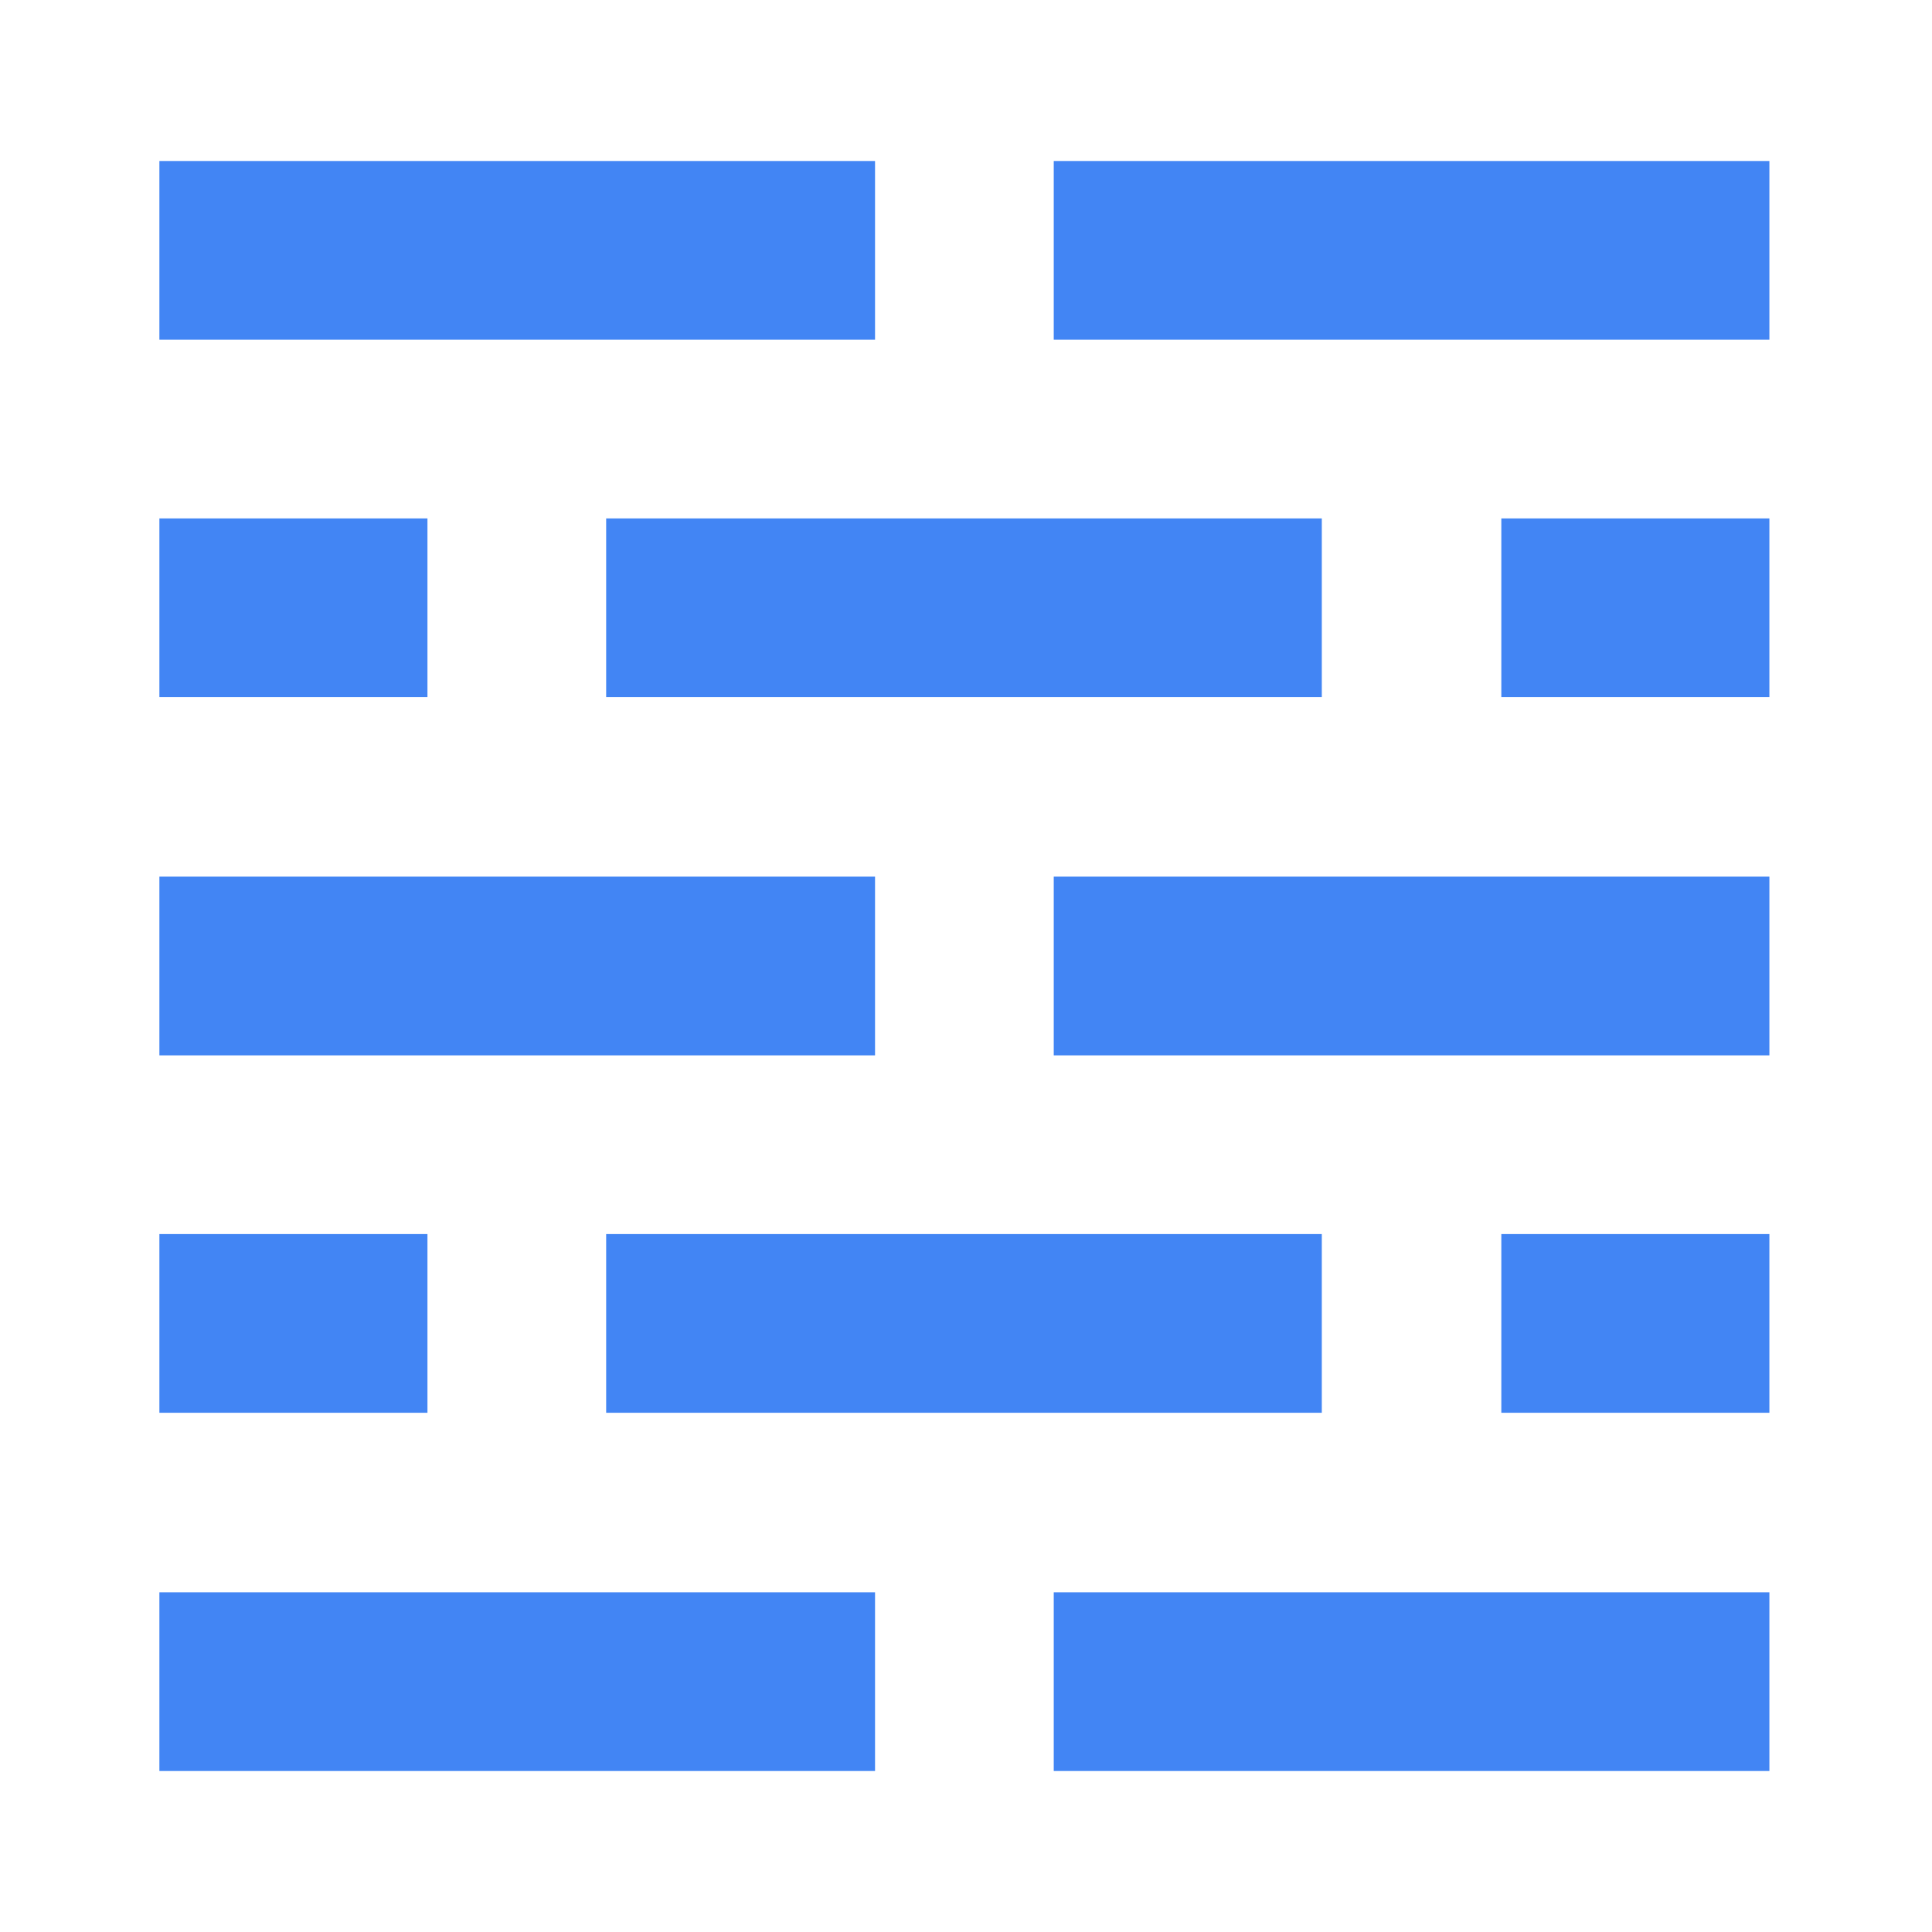 <svg id="Product_Icons" data-name="Product Icons" xmlns="http://www.w3.org/2000/svg" viewBox="0 0 24 24"><defs><style>.cls-1{fill:#4285f4;}</style></defs><title>Icon_24px_Color_FirewallRules</title><g id="art"><rect class="cls-1" x="1.98" y="2" width="8.89" height="2.22"/><rect class="cls-1" x="1.98" y="19.78" width="8.89" height="2.22"/><rect class="cls-1" x="1.98" y="10.89" width="8.89" height="2.22"/><rect class="cls-1" x="13.09" y="2" width="8.89" height="2.22"/><rect class="cls-1" x="13.09" y="19.78" width="8.89" height="2.22"/><rect class="cls-1" x="13.09" y="10.89" width="8.89" height="2.22"/><rect class="cls-1" x="7.53" y="6.44" width="8.89" height="2.22"/><rect class="cls-1" x="7.53" y="15.33" width="8.89" height="2.22"/><rect class="cls-1" x="1.98" y="6.44" width="3.33" height="2.22"/><rect class="cls-1" x="1.98" y="15.33" width="3.33" height="2.22"/><rect class="cls-1" x="18.65" y="6.44" width="3.33" height="2.22"/><rect class="cls-1" x="18.65" y="15.33" width="3.33" height="2.22"/></g></svg>